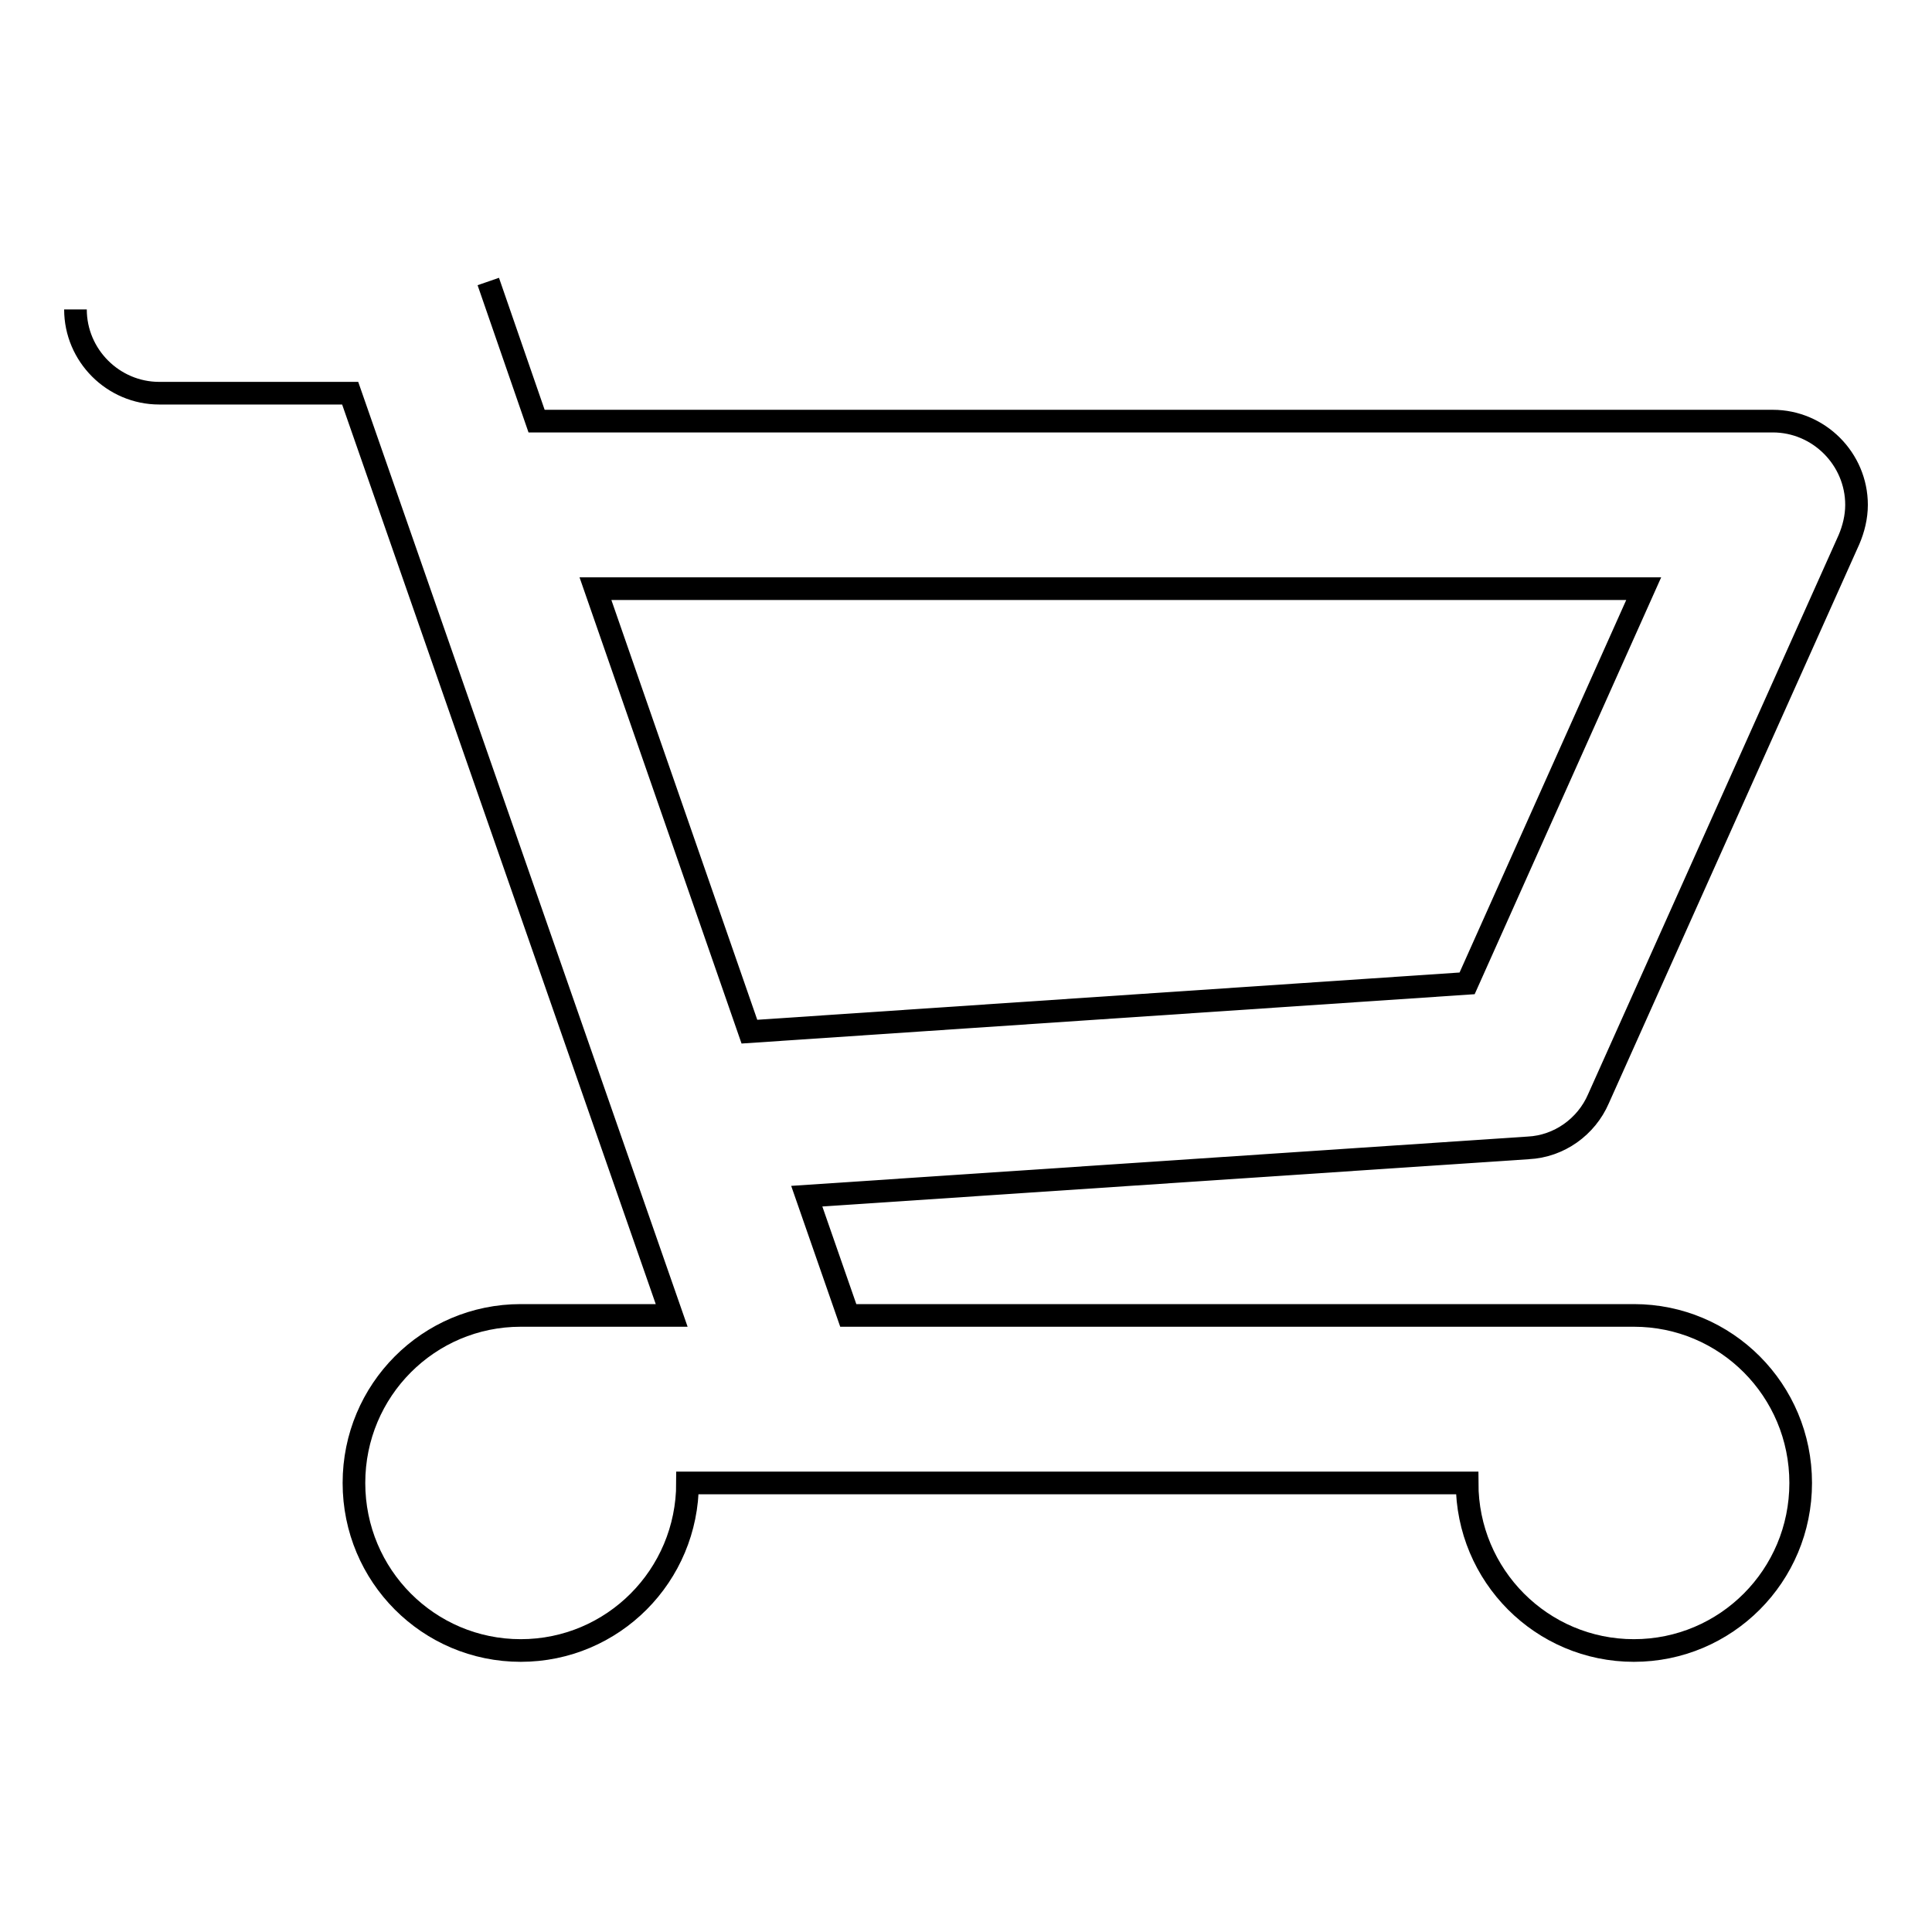 <?xml version="1.0" encoding="utf-8"?>
<!-- Svg Vector Icons : http://www.onlinewebfonts.com/icon -->
<!DOCTYPE svg PUBLIC "-//W3C//DTD SVG 1.1//EN" "http://www.w3.org/Graphics/SVG/1.1/DTD/svg11.dtd">
<svg version="1.1" xmlns="http://www.w3.org/2000/svg" xmlns:xlink="http://www.w3.org/1999/xlink" x="0px" y="0px" viewBox="0 0 256 256" enable-background="new 0 0 256 256" xml:space="preserve">
<g><g><path stroke-width="3" fill-opacity="0" stroke="#000000"  d="M64.7,37.3l6.4,18.5h163.8c6.1,0,11.1,5,11.1,11.1c0,1.6-0.4,3.2-1,4.6h0l-33.2,74.1l0,0c-1.6,3.7-5.2,6.3-9.3,6.5l0,0l-95.6,6.4l5.5,15.8h104.1c12.2,0,22.1,9.9,22.1,22.2c0,12.3-9.9,22.2-22.1,22.2c-12.2,0-22.1-9.9-22.1-22.2H91.1c0,12.3-9.9,22.2-22.1,22.2c-12.2,0-22.1-9.9-22.1-22.2c0-12.3,9.9-22.2,22.1-22.2h20L46.4,52.1H21.1c-6.1,0-11.1-5-11.1-11.1 M78.9,78l20.4,58.7l95.1-6.4L217.8,78H78.9z"/></g></g>
</svg>